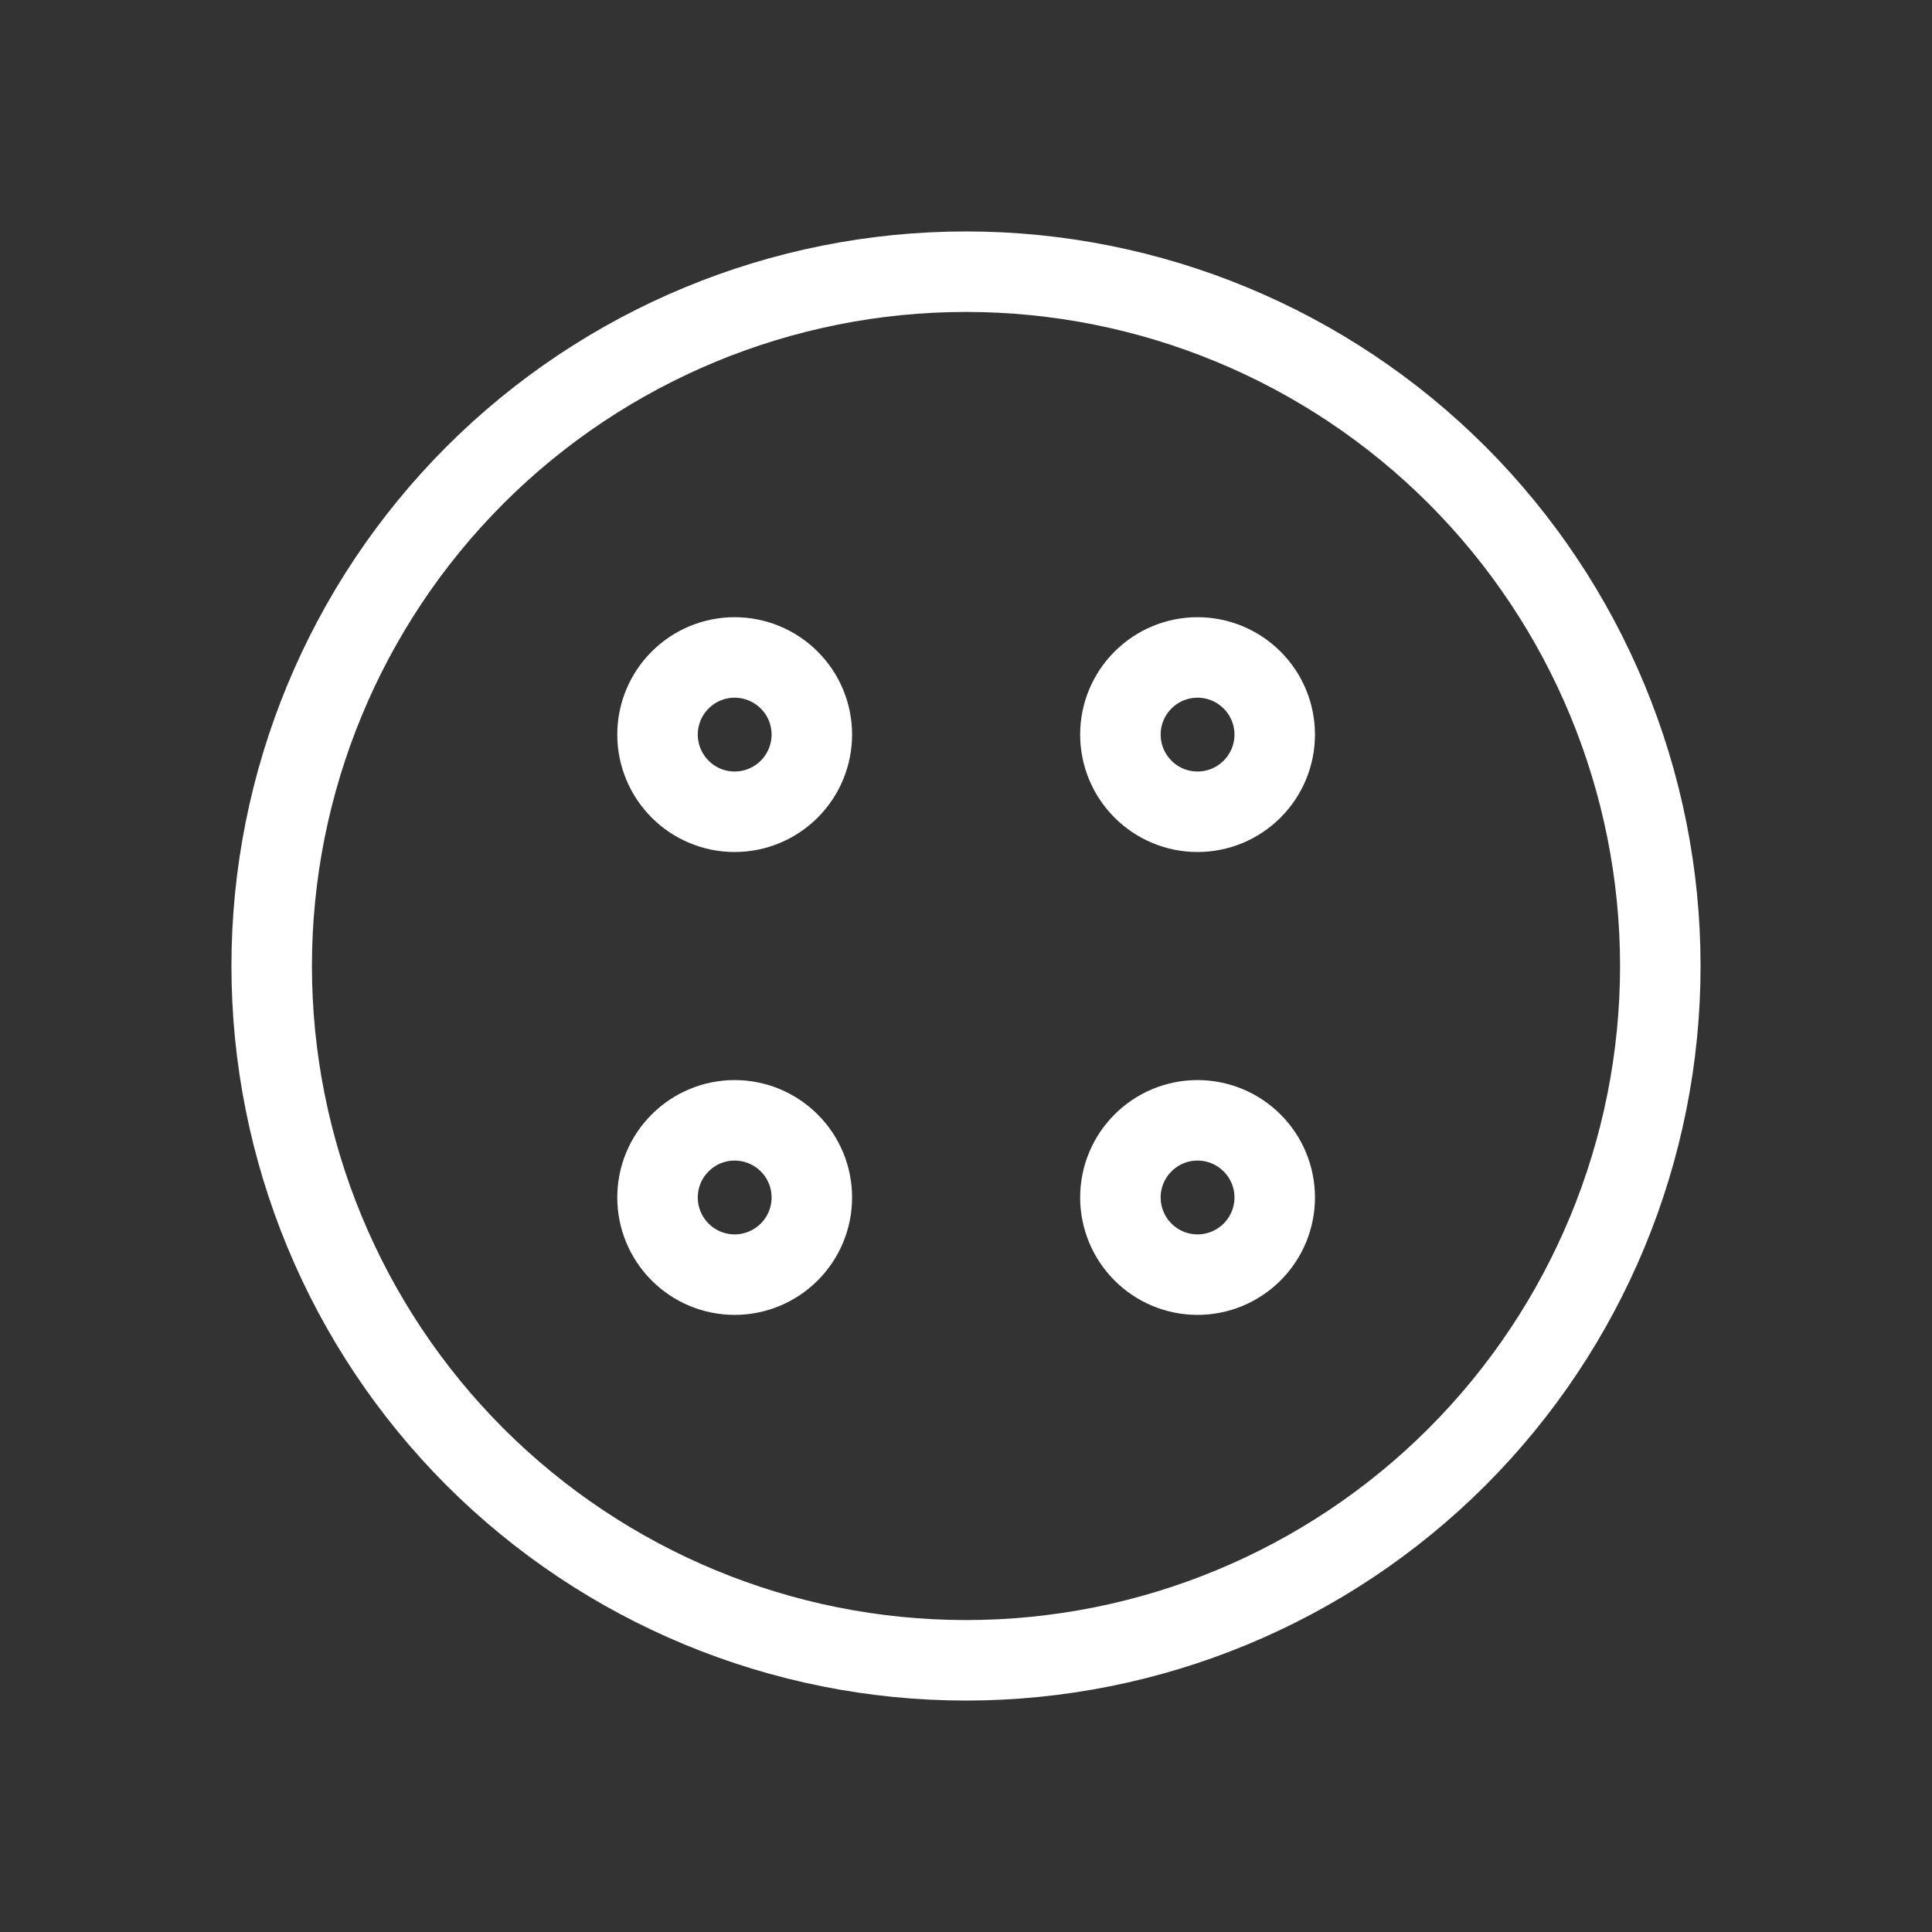 <?xml version="1.0" encoding="UTF-8"?> <svg xmlns="http://www.w3.org/2000/svg" width="24" height="24" viewBox="0 0 24 24" fill="none"><rect x="0" y="0" width="24" height="24" fill="#333333" stroke="none"/><path d="M20.625 12C20.625 14.287 19.716 16.481 18.099 18.099C16.481 19.716 14.287 20.625 12 20.625C9.713 20.625 7.519 19.716 5.901 18.099C4.284 16.481 3.375 14.287 3.375 12C3.375 9.713 4.284 7.519 5.901 5.901C7.519 4.284 9.713 3.375 12 3.375C14.287 3.375 16.481 4.284 18.099 5.901C19.716 7.519 20.625 9.713 20.625 12Z" stroke="white" stroke-linecap="round" stroke-linejoin="round"></path><path d="M8.168 9.125C8.168 9.379 8.269 9.623 8.449 9.803C8.628 9.983 8.872 10.084 9.126 10.084C9.38 10.084 9.624 9.983 9.804 9.803C9.984 9.623 10.085 9.379 10.085 9.125C10.085 8.871 9.984 8.627 9.804 8.448C9.624 8.268 9.38 8.167 9.126 8.167C8.872 8.167 8.628 8.268 8.449 8.448C8.269 8.627 8.168 8.871 8.168 9.125Z" stroke="white" stroke-linecap="round" stroke-linejoin="round"></path><path d="M13.918 9.125C13.918 9.379 14.019 9.623 14.199 9.803C14.378 9.983 14.622 10.084 14.876 10.084C15.13 10.084 15.374 9.983 15.554 9.803C15.734 9.623 15.835 9.379 15.835 9.125C15.835 8.871 15.734 8.627 15.554 8.448C15.374 8.268 15.13 8.167 14.876 8.167C14.622 8.167 14.378 8.268 14.199 8.448C14.019 8.627 13.918 8.871 13.918 9.125Z" stroke="white" stroke-linecap="round" stroke-linejoin="round"></path><path d="M13.918 14.875C13.918 15.13 14.019 15.373 14.199 15.553C14.378 15.733 14.622 15.834 14.876 15.834C15.13 15.834 15.374 15.733 15.554 15.553C15.734 15.373 15.835 15.13 15.835 14.875C15.835 14.621 15.734 14.377 15.554 14.198C15.374 14.018 15.13 13.917 14.876 13.917C14.622 13.917 14.378 14.018 14.199 14.198C14.019 14.377 13.918 14.621 13.918 14.875Z" stroke="white" stroke-linecap="round" stroke-linejoin="round"></path><path d="M8.168 14.875C8.168 15.13 8.269 15.373 8.449 15.553C8.628 15.733 8.872 15.834 9.126 15.834C9.38 15.834 9.624 15.733 9.804 15.553C9.984 15.373 10.085 15.13 10.085 14.875C10.085 14.621 9.984 14.377 9.804 14.198C9.624 14.018 9.38 13.917 9.126 13.917C8.872 13.917 8.628 14.018 8.449 14.198C8.269 14.377 8.168 14.621 8.168 14.875Z" stroke="white" stroke-linecap="round" stroke-linejoin="round"></path></svg> 